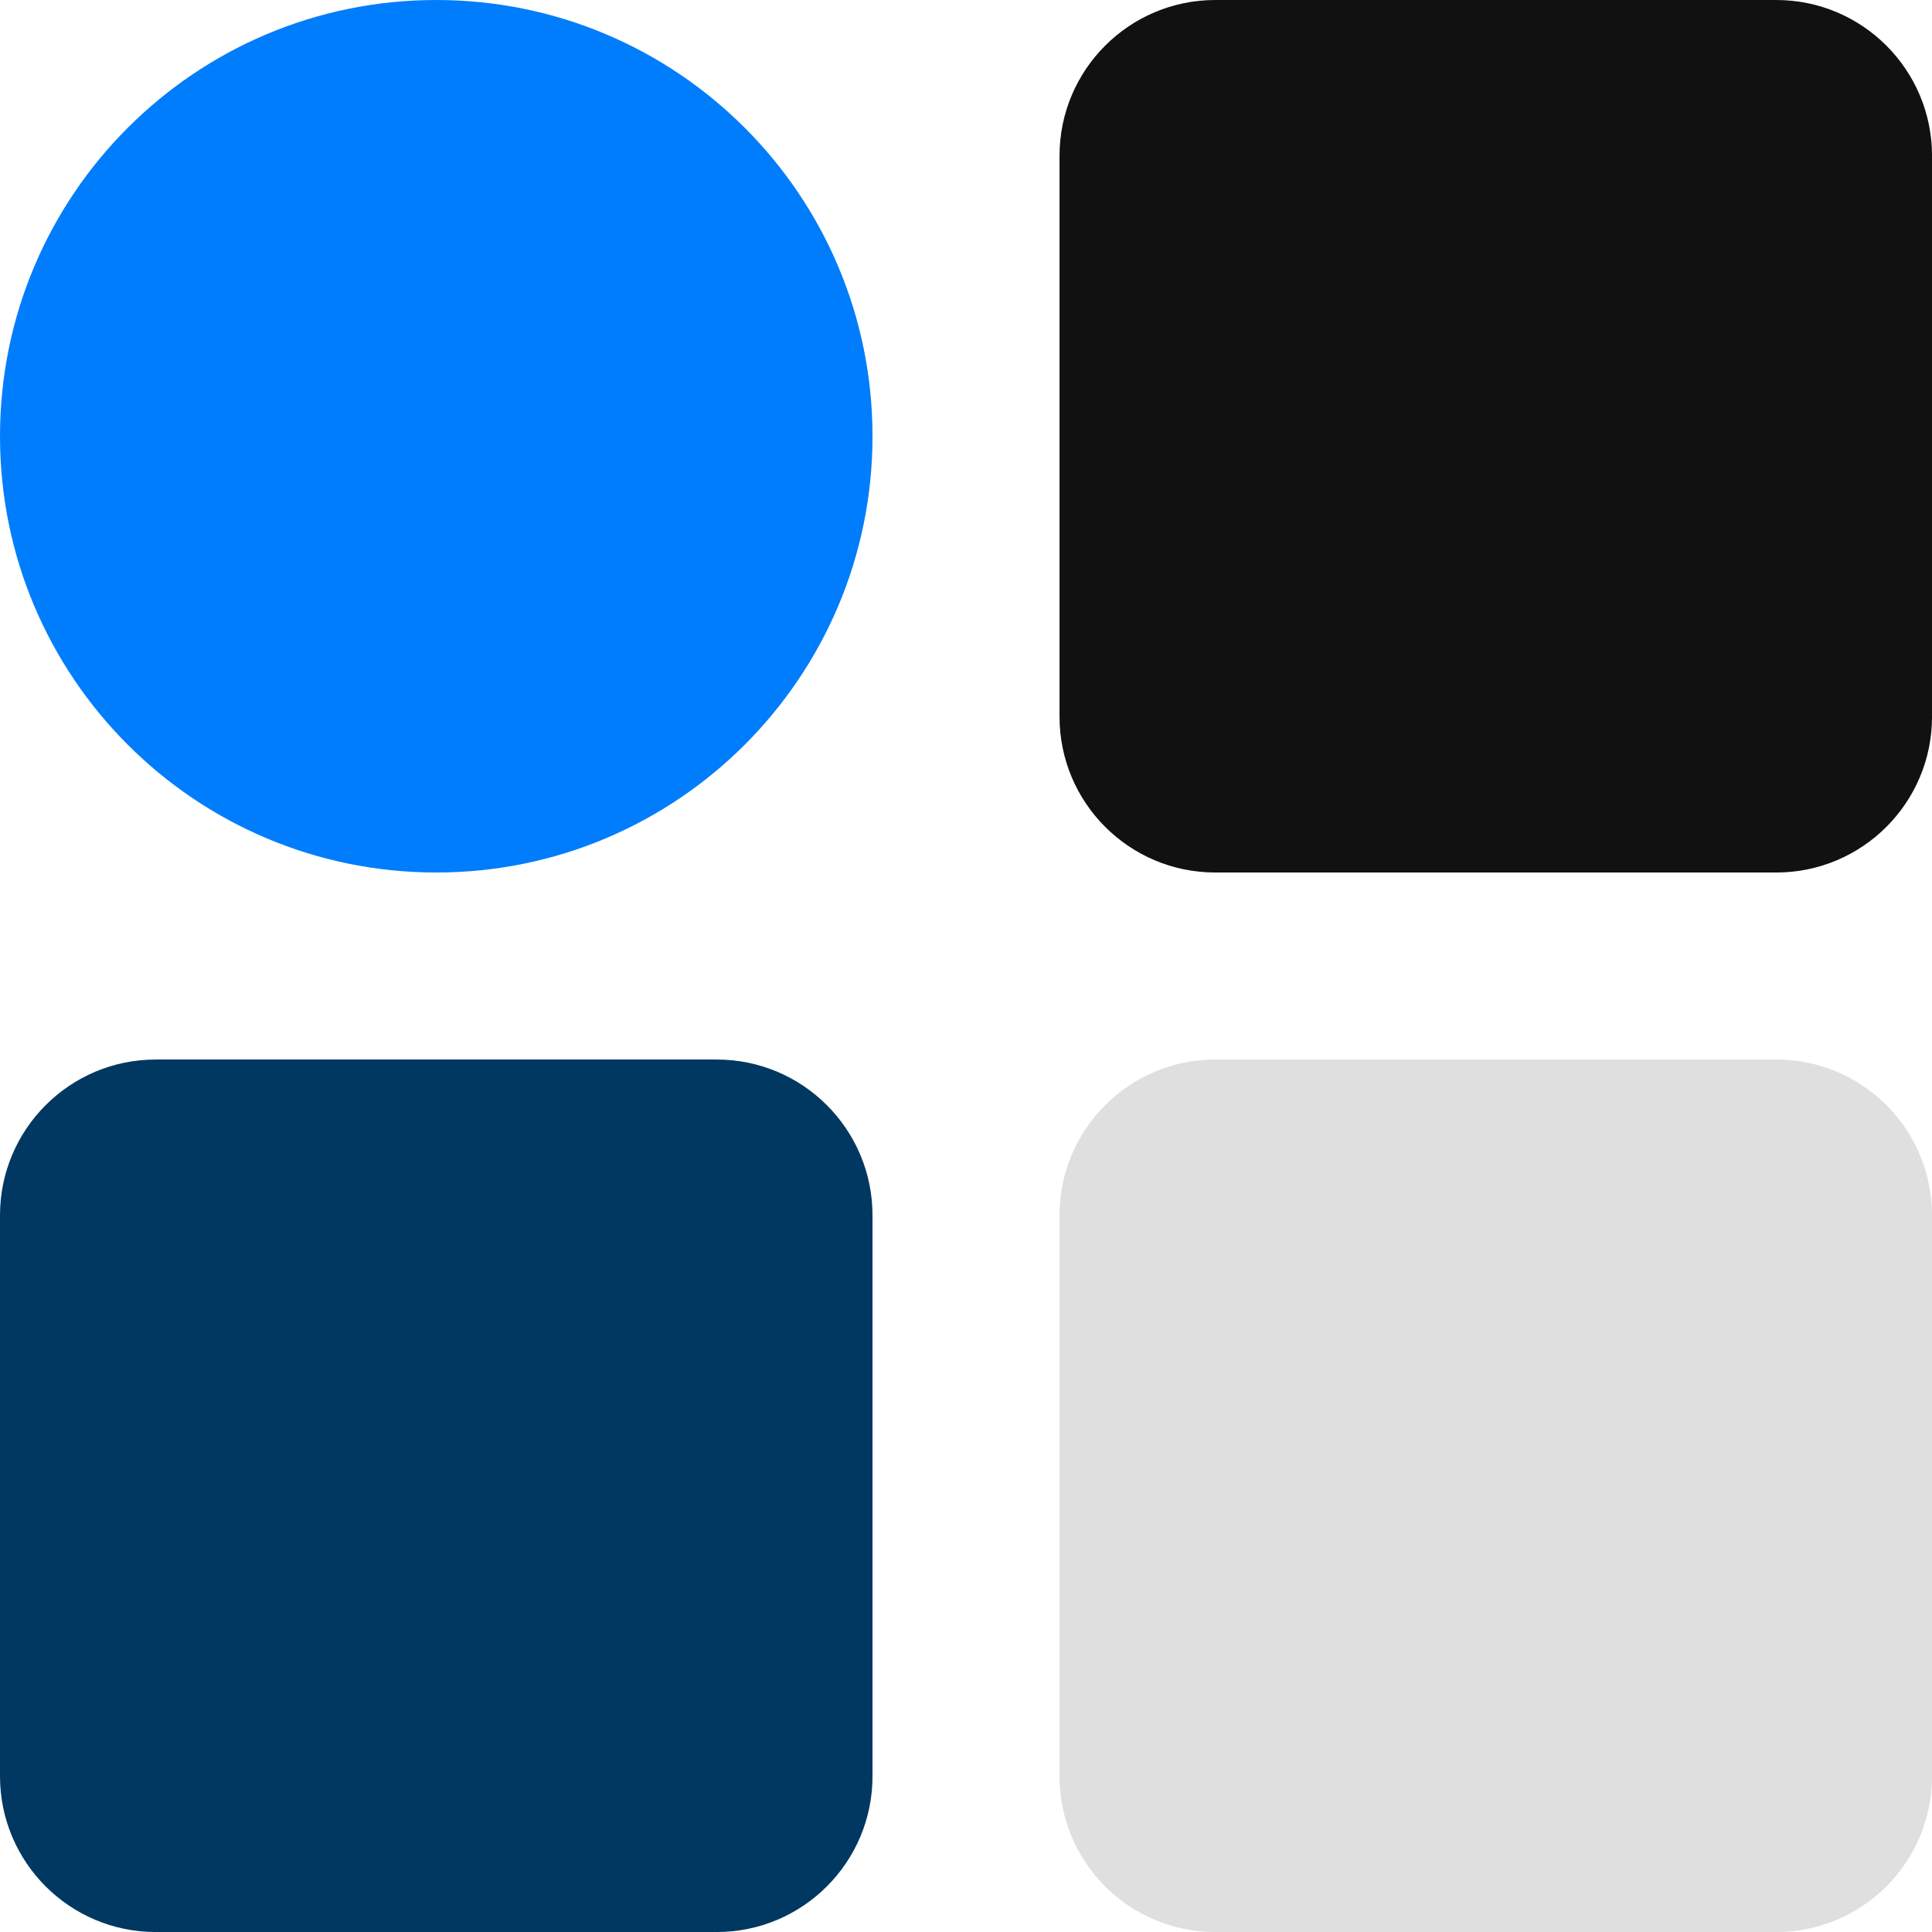 <svg width="56" height="56" viewBox="0 0 56 56" fill="none" xmlns="http://www.w3.org/2000/svg">
<g clip-path="url(#clip0_1_10621)">
<path d="M25.29 12.645C25.29 5.661 19.629 0 12.645 0C5.661 0 0 5.661 0 12.645C0 19.629 5.661 25.29 12.645 25.29C19.629 25.29 25.29 19.629 25.29 12.645Z" fill="#007DFC"/>
<path d="M51.485 0H35.227C32.733 0 30.711 2.022 30.711 4.516V20.774C30.711 23.268 32.733 25.29 35.227 25.29H51.485C53.979 25.29 56.001 23.268 56.001 20.774V4.516C56.001 2.022 53.979 0 51.485 0Z" fill="#111111"/>
<path d="M51.485 30.711H35.227C32.733 30.711 30.711 32.733 30.711 35.227V51.485C30.711 53.979 32.733 56.001 35.227 56.001H51.485C53.979 56.001 56.001 53.979 56.001 51.485V35.227C56.001 32.733 53.979 30.711 51.485 30.711Z" fill="#DFDFDF"/>
<path d="M20.774 30.711H4.516C2.022 30.711 0 32.733 0 35.227V51.485C0 53.979 2.022 56.001 4.516 56.001H20.774C23.268 56.001 25.29 53.979 25.29 51.485V35.227C25.29 32.733 23.268 30.711 20.774 30.711Z" fill="#003861"/>
</g>
<defs>
<clipPath id="clip0_1_10621">
<rect width="56" height="56" fill="white"/>
</clipPath>
</defs>
</svg>
